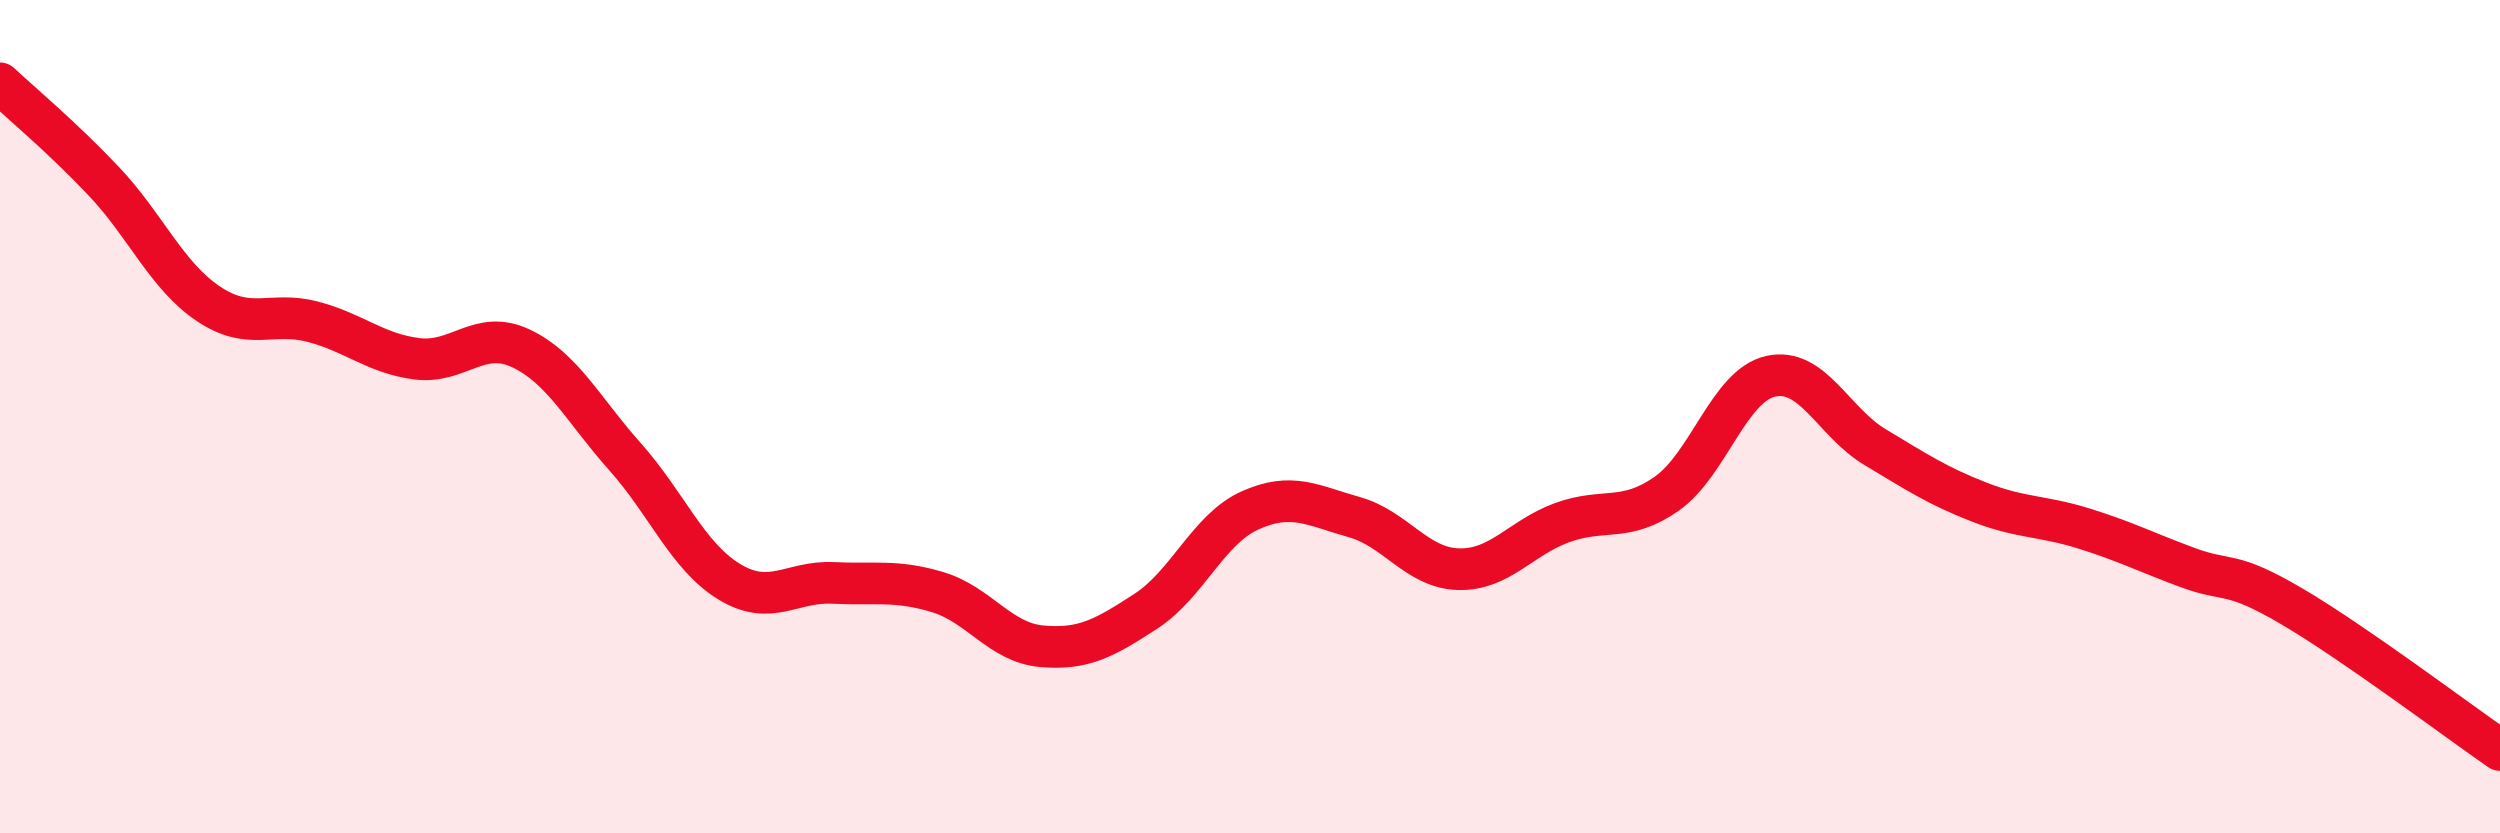 
    <svg width="60" height="20" viewBox="0 0 60 20" xmlns="http://www.w3.org/2000/svg">
      <path
        d="M 0,2 C 0.5,2.47 1.5,3.3 2.5,4.36 C 3.5,5.42 4,6.62 5,7.29 C 6,7.96 6.5,7.46 7.5,7.72 C 8.5,7.98 9,8.48 10,8.61 C 11,8.74 11.5,7.89 12.5,8.36 C 13.5,8.83 14,9.84 15,10.96 C 16,12.08 16.5,13.35 17.5,13.96 C 18.5,14.57 19,13.94 20,13.99 C 21,14.04 21.5,13.91 22.5,14.21 C 23.5,14.51 24,15.42 25,15.51 C 26,15.6 26.5,15.32 27.5,14.67 C 28.5,14.02 29,12.7 30,12.25 C 31,11.8 31.5,12.13 32.5,12.41 C 33.5,12.69 34,13.63 35,13.66 C 36,13.69 36.5,12.9 37.5,12.54 C 38.5,12.18 39,12.55 40,11.85 C 41,11.15 41.5,9.25 42.5,9.03 C 43.5,8.81 44,10.13 45,10.73 C 46,11.33 46.5,11.66 47.5,12.05 C 48.5,12.44 49,12.37 50,12.68 C 51,12.99 51.5,13.25 52.5,13.62 C 53.5,13.99 53.5,13.67 55,14.55 C 56.5,15.43 59,17.31 60,18L60 20L0 20Z"
        fill="#EB0A25"
        opacity="0.1"
        stroke-linecap="round"
        stroke-linejoin="round"
      />
      <path
        d="M 0,2 C 0.5,2.47 1.5,3.3 2.5,4.36 C 3.5,5.42 4,6.62 5,7.29 C 6,7.96 6.5,7.46 7.5,7.72 C 8.5,7.98 9,8.48 10,8.61 C 11,8.74 11.5,7.89 12.5,8.36 C 13.5,8.83 14,9.84 15,10.96 C 16,12.08 16.5,13.35 17.5,13.96 C 18.5,14.57 19,13.94 20,13.99 C 21,14.04 21.5,13.91 22.5,14.21 C 23.5,14.51 24,15.42 25,15.51 C 26,15.6 26.5,15.32 27.5,14.67 C 28.5,14.02 29,12.7 30,12.25 C 31,11.8 31.5,12.13 32.5,12.41 C 33.5,12.69 34,13.63 35,13.66 C 36,13.69 36.5,12.9 37.5,12.54 C 38.5,12.18 39,12.55 40,11.85 C 41,11.15 41.5,9.25 42.5,9.03 C 43.5,8.81 44,10.13 45,10.73 C 46,11.33 46.5,11.66 47.5,12.05 C 48.5,12.44 49,12.37 50,12.68 C 51,12.99 51.5,13.25 52.5,13.62 C 53.5,13.99 53.5,13.67 55,14.55 C 56.5,15.43 59,17.31 60,18"
        stroke="#EB0A25"
        stroke-width="1"
        fill="none"
        stroke-linecap="round"
        stroke-linejoin="round"
      />
    </svg>
  